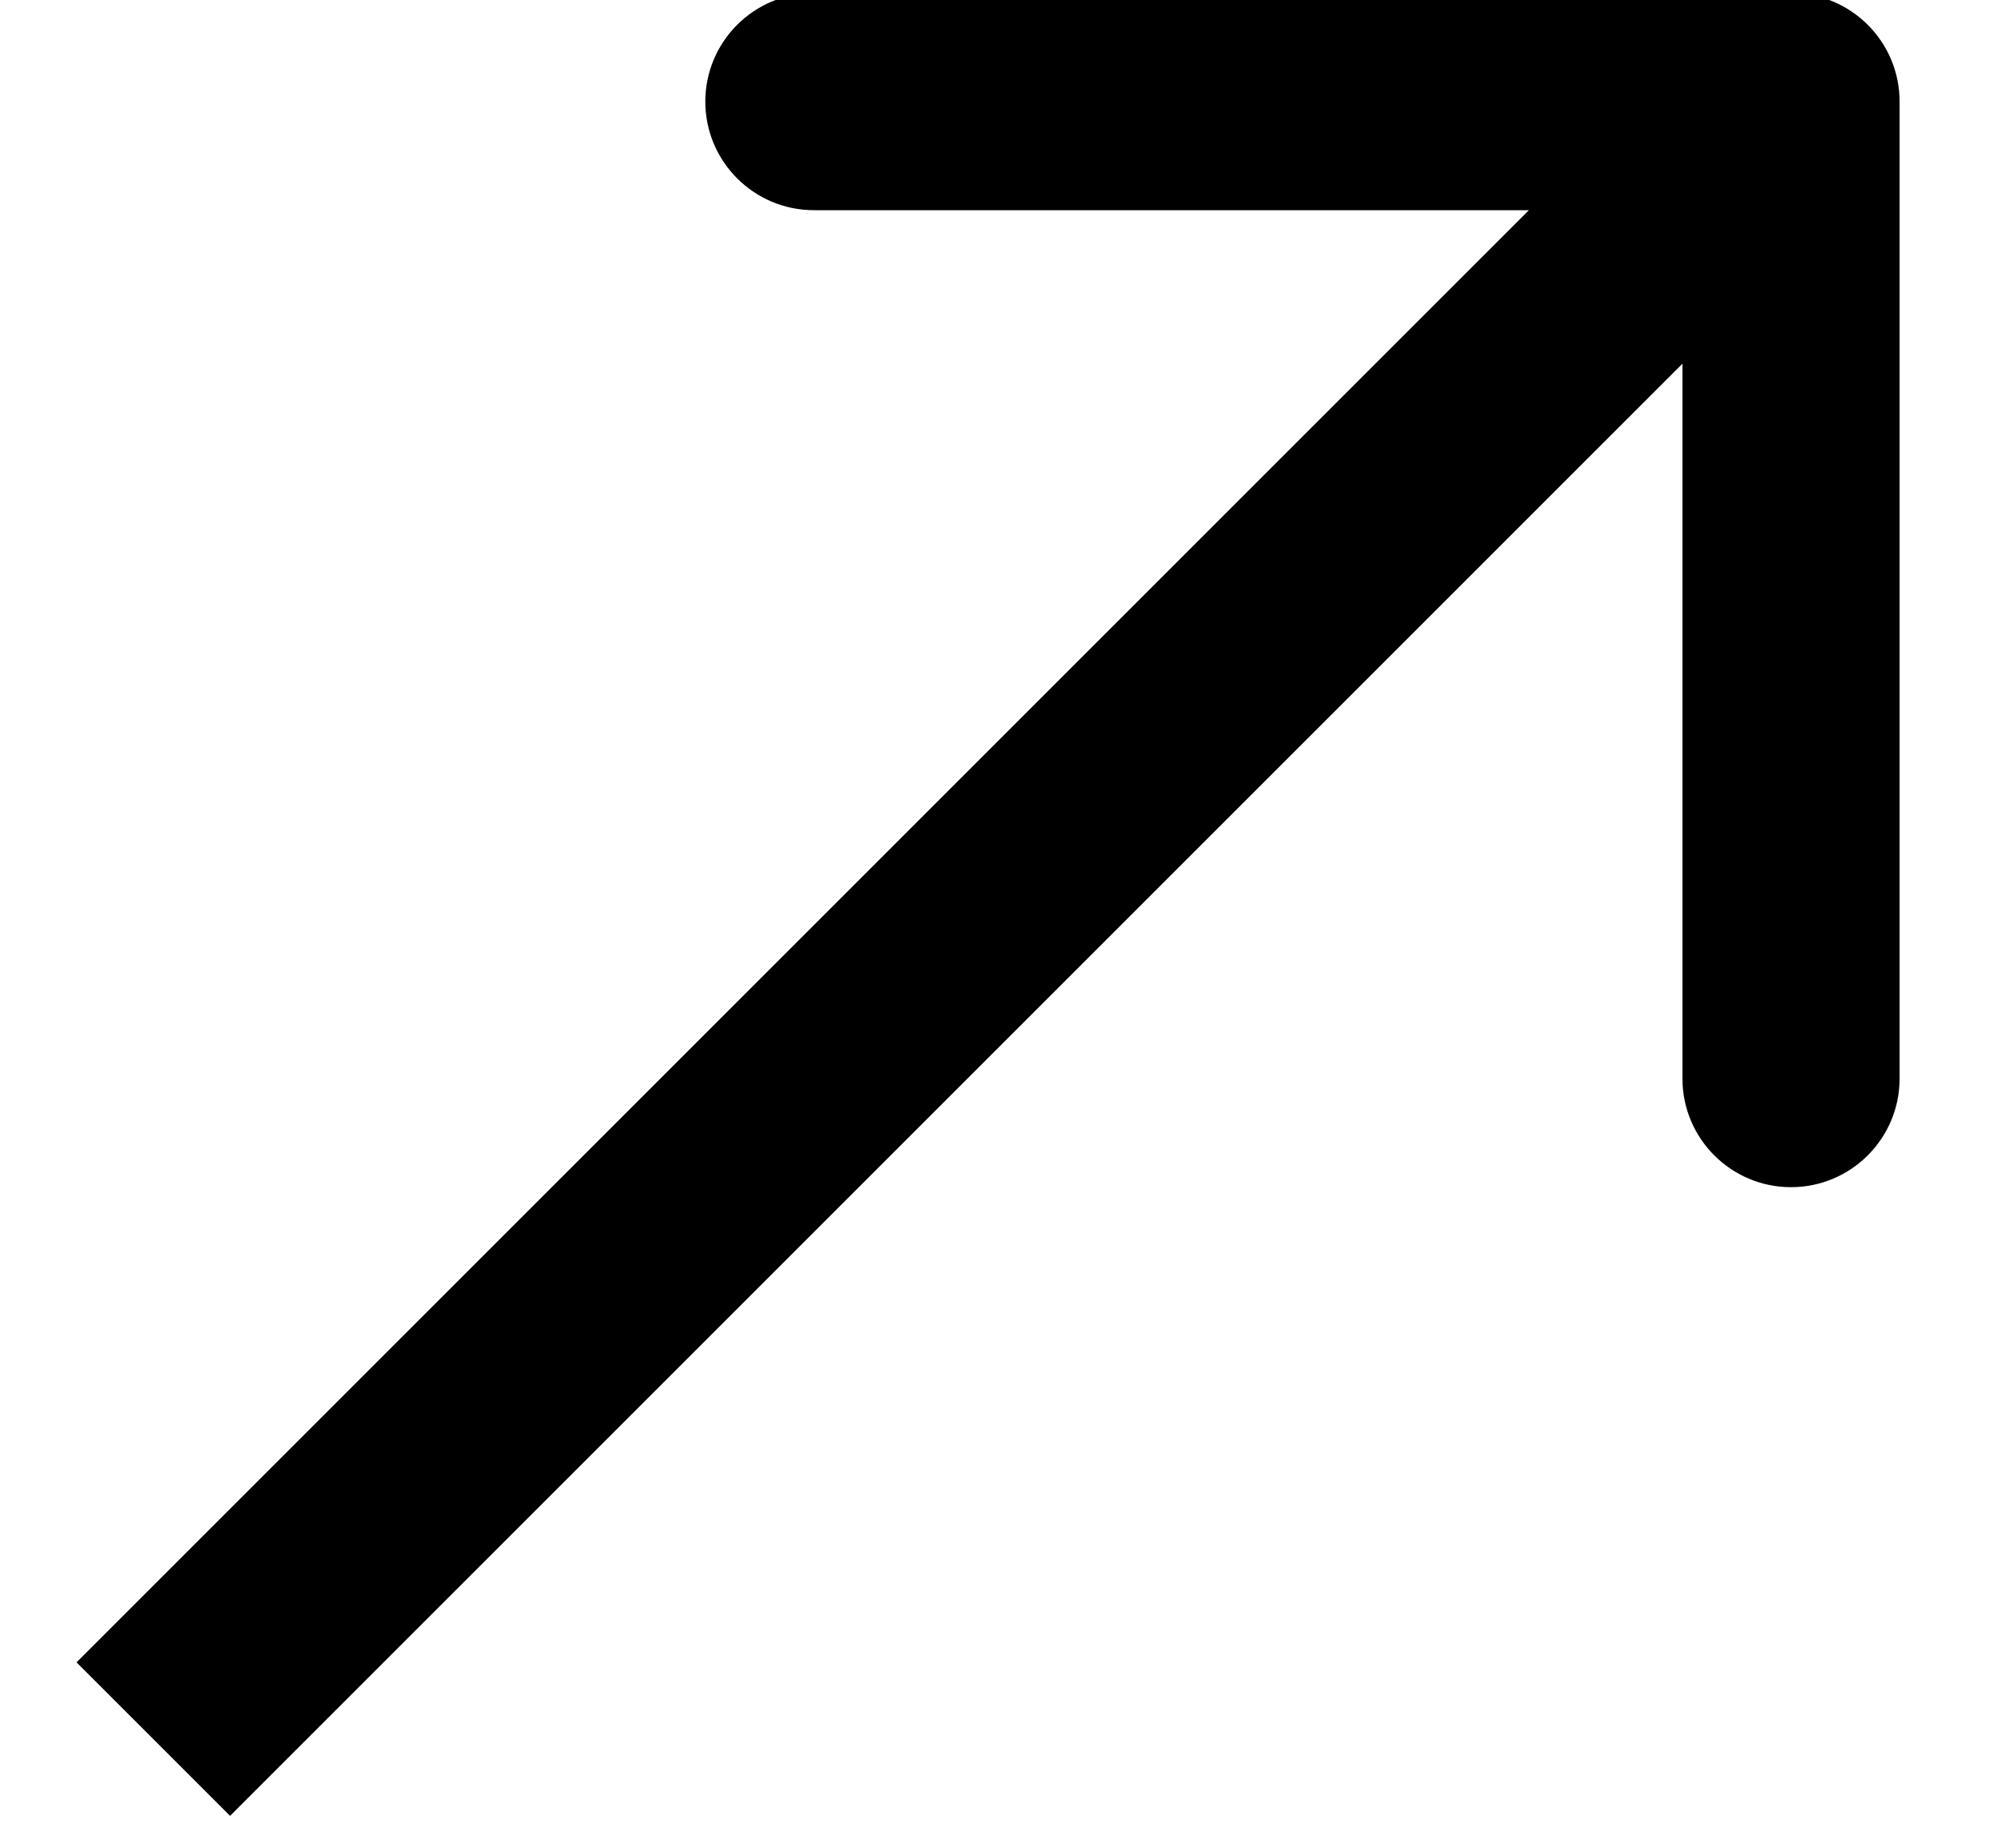 <svg width="13" height="12" viewBox="0 0 13 12" fill="none" xmlns="http://www.w3.org/2000/svg">
<g clip-path="url(#clip0_3077_1198)">
<g clip-path="url(#clip1_3077_1198)">
<path d="M12.335 0.66C12.335 0.27 12.019 -0.045 11.63 -0.045L5.285 -0.045C4.896 -0.045 4.58 0.27 4.58 0.66C4.58 1.049 4.896 1.365 5.285 1.365L10.925 1.365L10.925 7.005C10.925 7.394 11.241 7.71 11.63 7.71C12.019 7.71 12.335 7.394 12.335 7.005L12.335 0.66ZM1.494 11.793L12.129 1.158L11.132 0.161L0.497 10.796L1.494 11.793Z" fill="black"/>
</g>
</g>
<defs>
<clipPath id="clip0_3077_1198">
<rect width="13" height="12" fill="white"/>
</clipPath>
<clipPath id="clip1_3077_1198">
<rect width="15.98" height="11.28" fill="white" transform="translate(-2.993 7.307) rotate(-45)"/>
</clipPath>
</defs>
</svg>
